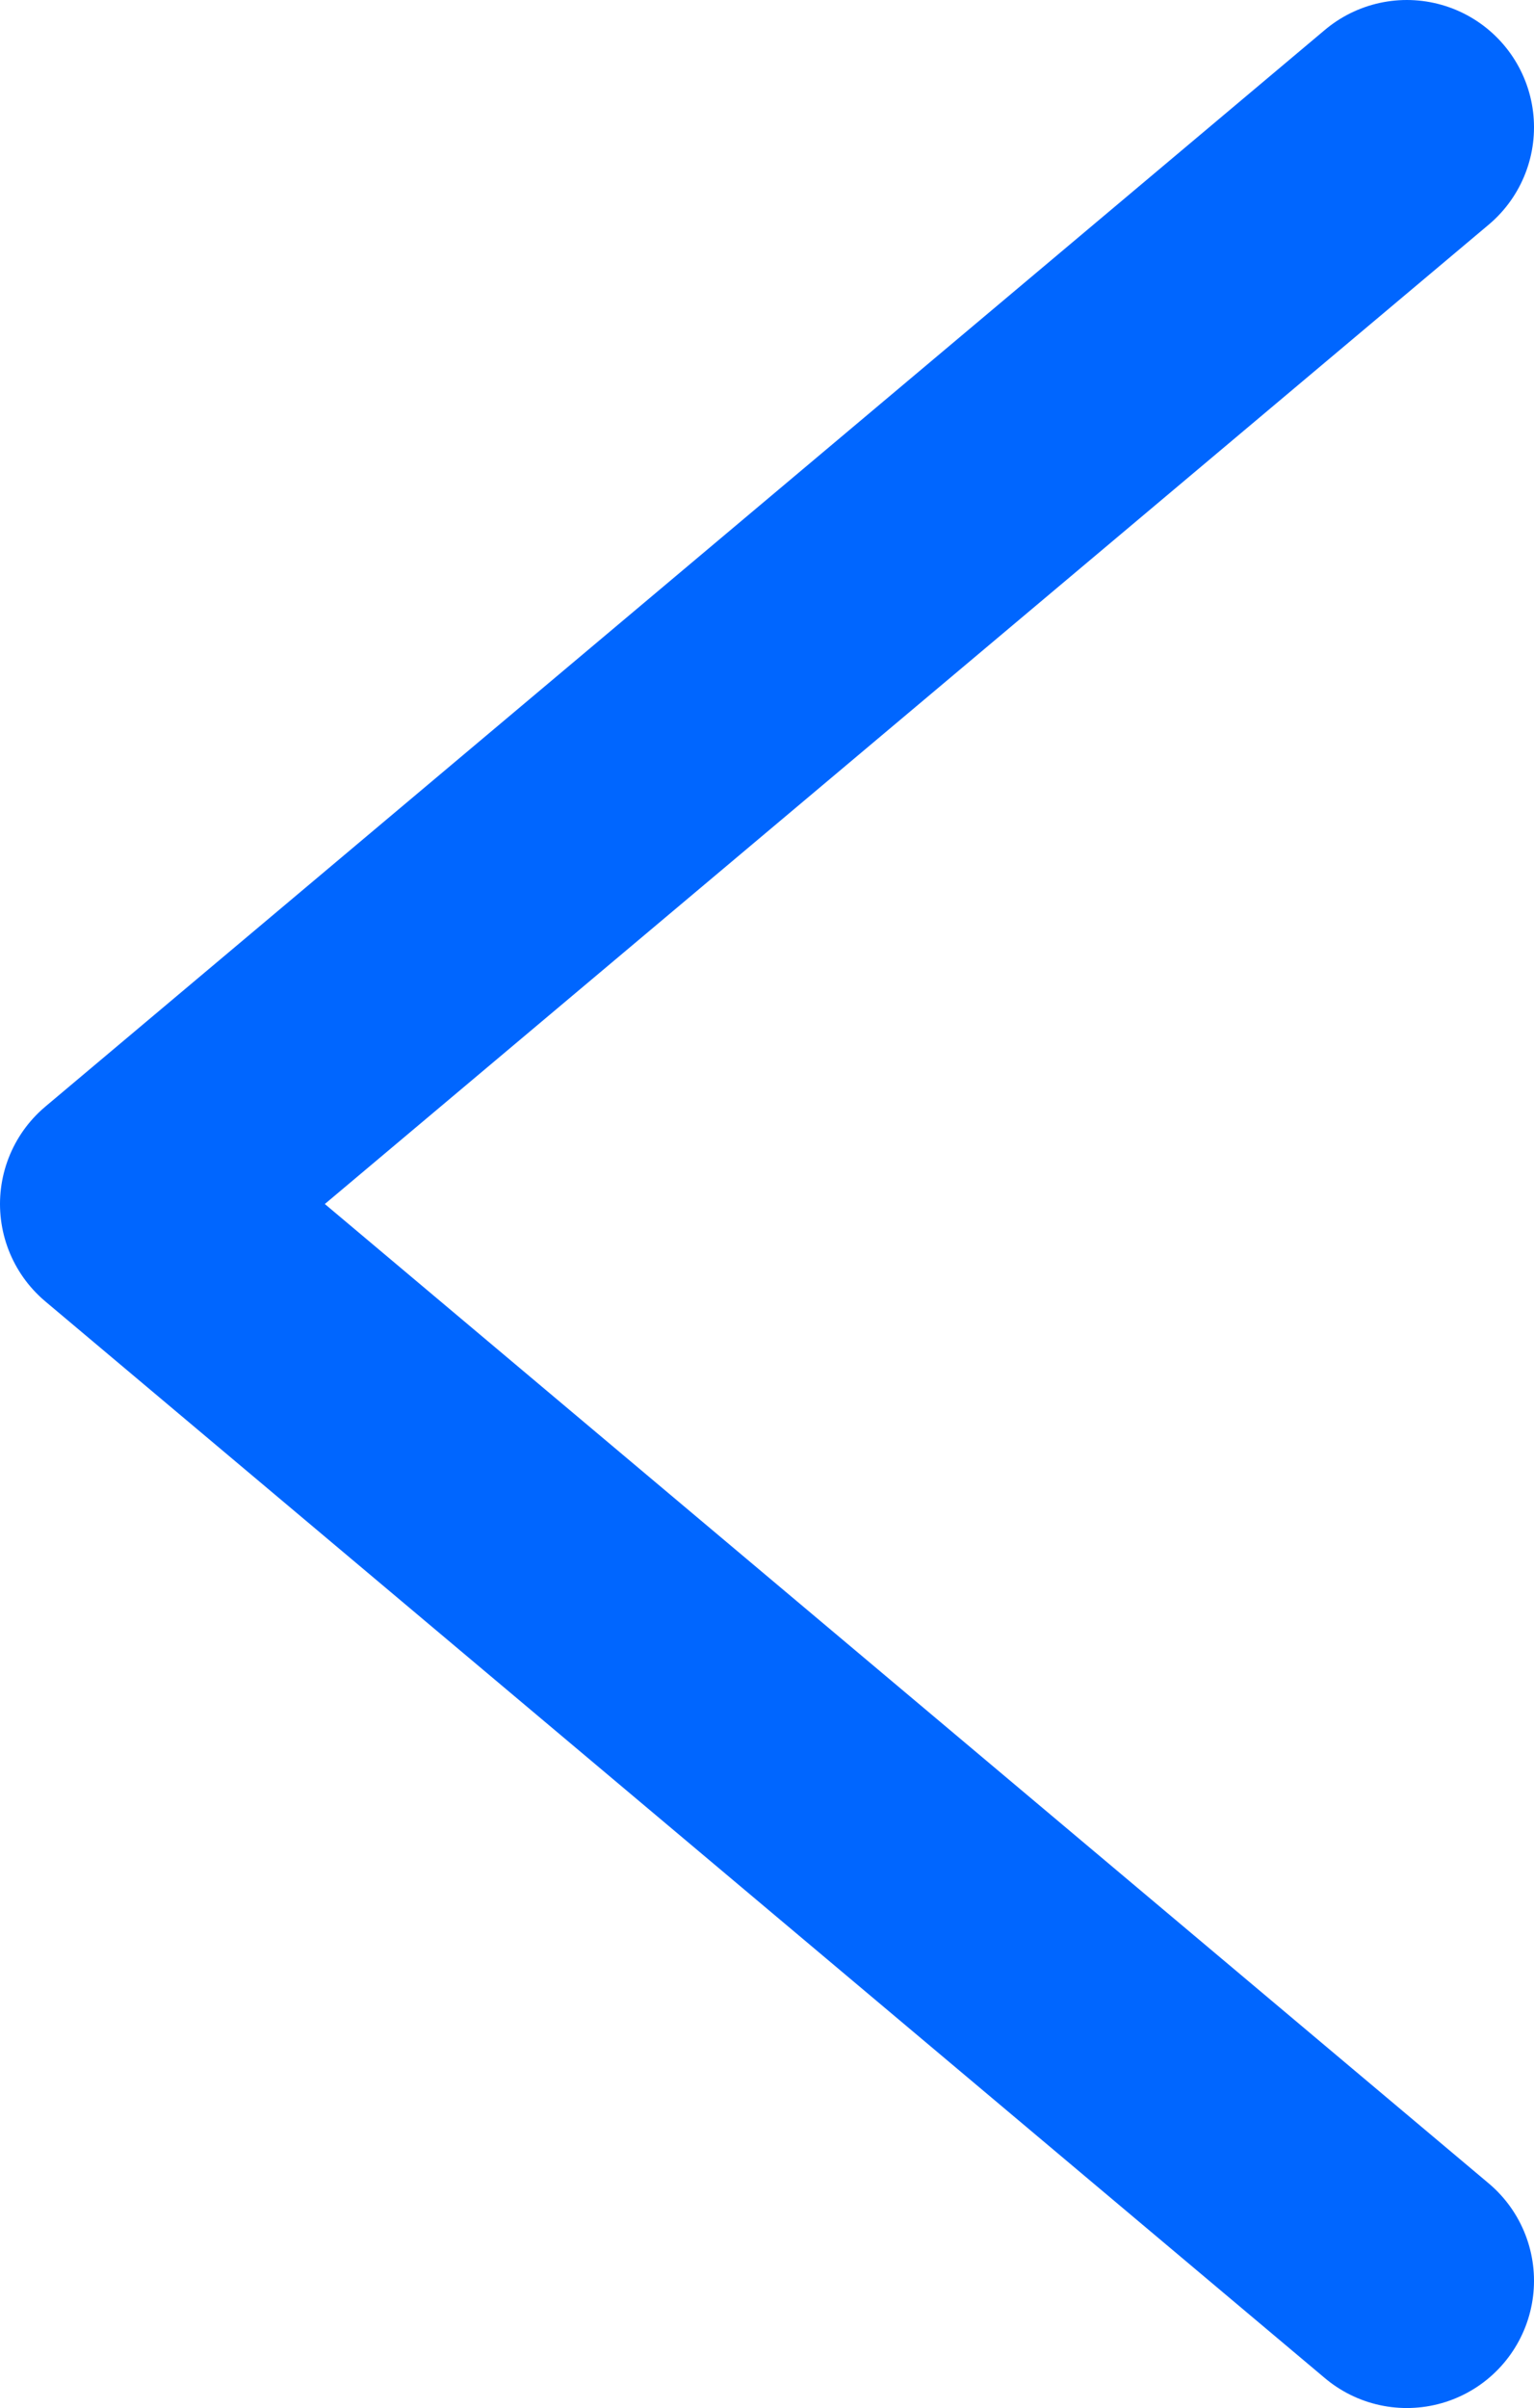 <?xml version="1.0" encoding="UTF-8"?><svg id="Capa_1" xmlns="http://www.w3.org/2000/svg" viewBox="0 0 6.03 9.46"><defs><style>.cls-1{fill:none;stroke:#06f;stroke-linecap:round;stroke-linejoin:round;}</style></defs><path class="cls-1" d="m5.53,8.96L.5,4.73,5.53.5"/></svg>
